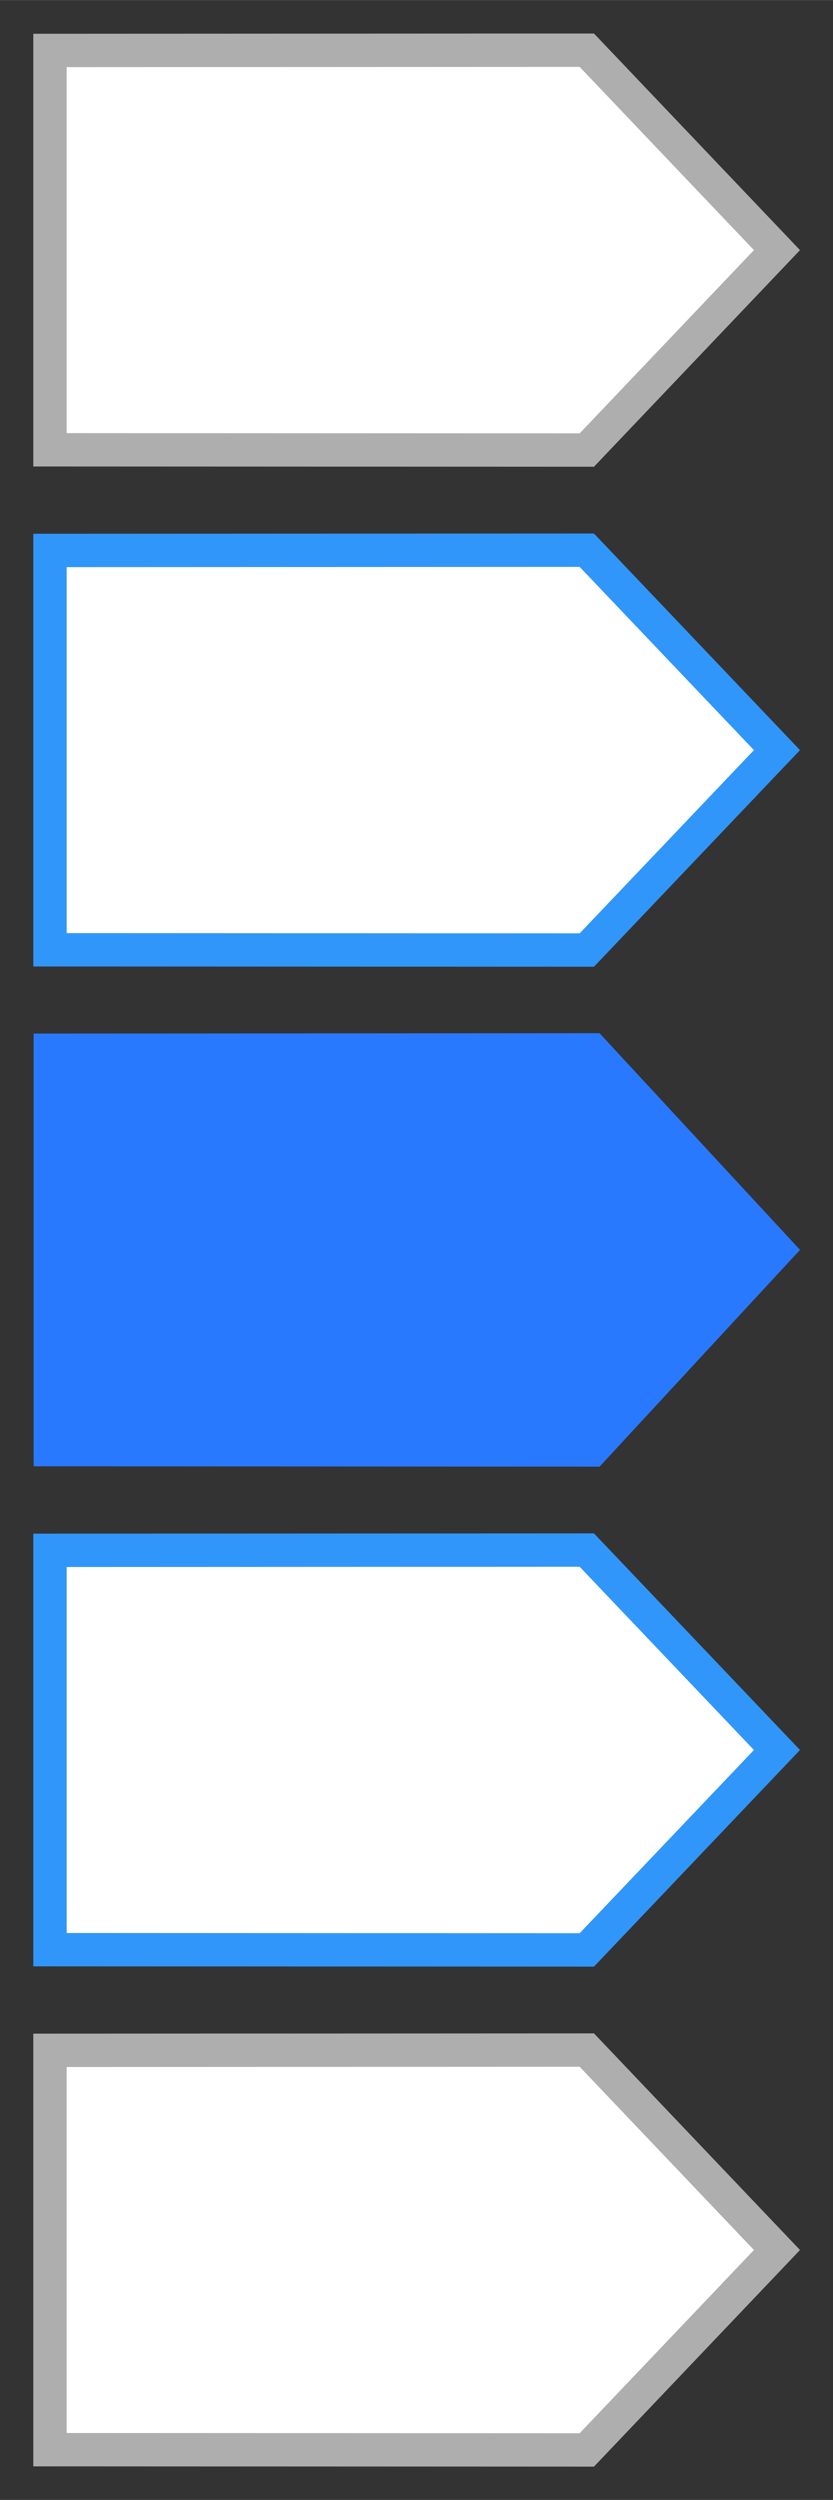 <?xml version="1.0" encoding="UTF-8"?>
<svg id="bitmap:25-32" width="25" height="75" version="1.1" viewBox="0 0 6.615 19.844" xmlns="http://www.w3.org/2000/svg" xmlns:cc="http://creativecommons.org/ns#" xmlns:dc="http://purl.org/dc/elements/1.1/" xmlns:rdf="http://www.w3.org/1999/02/22-rdf-syntax-ns#">
 <rect x="0" y="0" width="6.615" height="19.844" fill="#333333" stroke="none"/>
 <g transform="matrix(-1 0 0 1 6.617 0)" stroke-width=".265">
  <path d="m1.957 3.572 4.263-0.002v-3.17l-4.263-0.002-1.51 1.587z" fill="#fff" stroke="#aeaeae"/>
  <path d="m1.856 11.642 4.494-0.003v-3.435l-4.494-0.003-1.592 1.72z" fill="#2979ff"/>
  <g fill="#fff">
   <path d="m1.957 7.541 4.263-0.002v-3.17l-4.263-0.002-1.51 1.587z" stroke="#3096fa"/>
   <path d="m1.957 19.447 4.263-0.002v-3.17l-4.263-0.002-1.51 1.587z" stroke="#aeaeae"/>
   <path d="m1.957 15.478 4.263-0.002v-3.17l-4.263-0.002-1.51 1.587z" stroke="#3096fa"/>
  </g>
 </g>
</svg>
